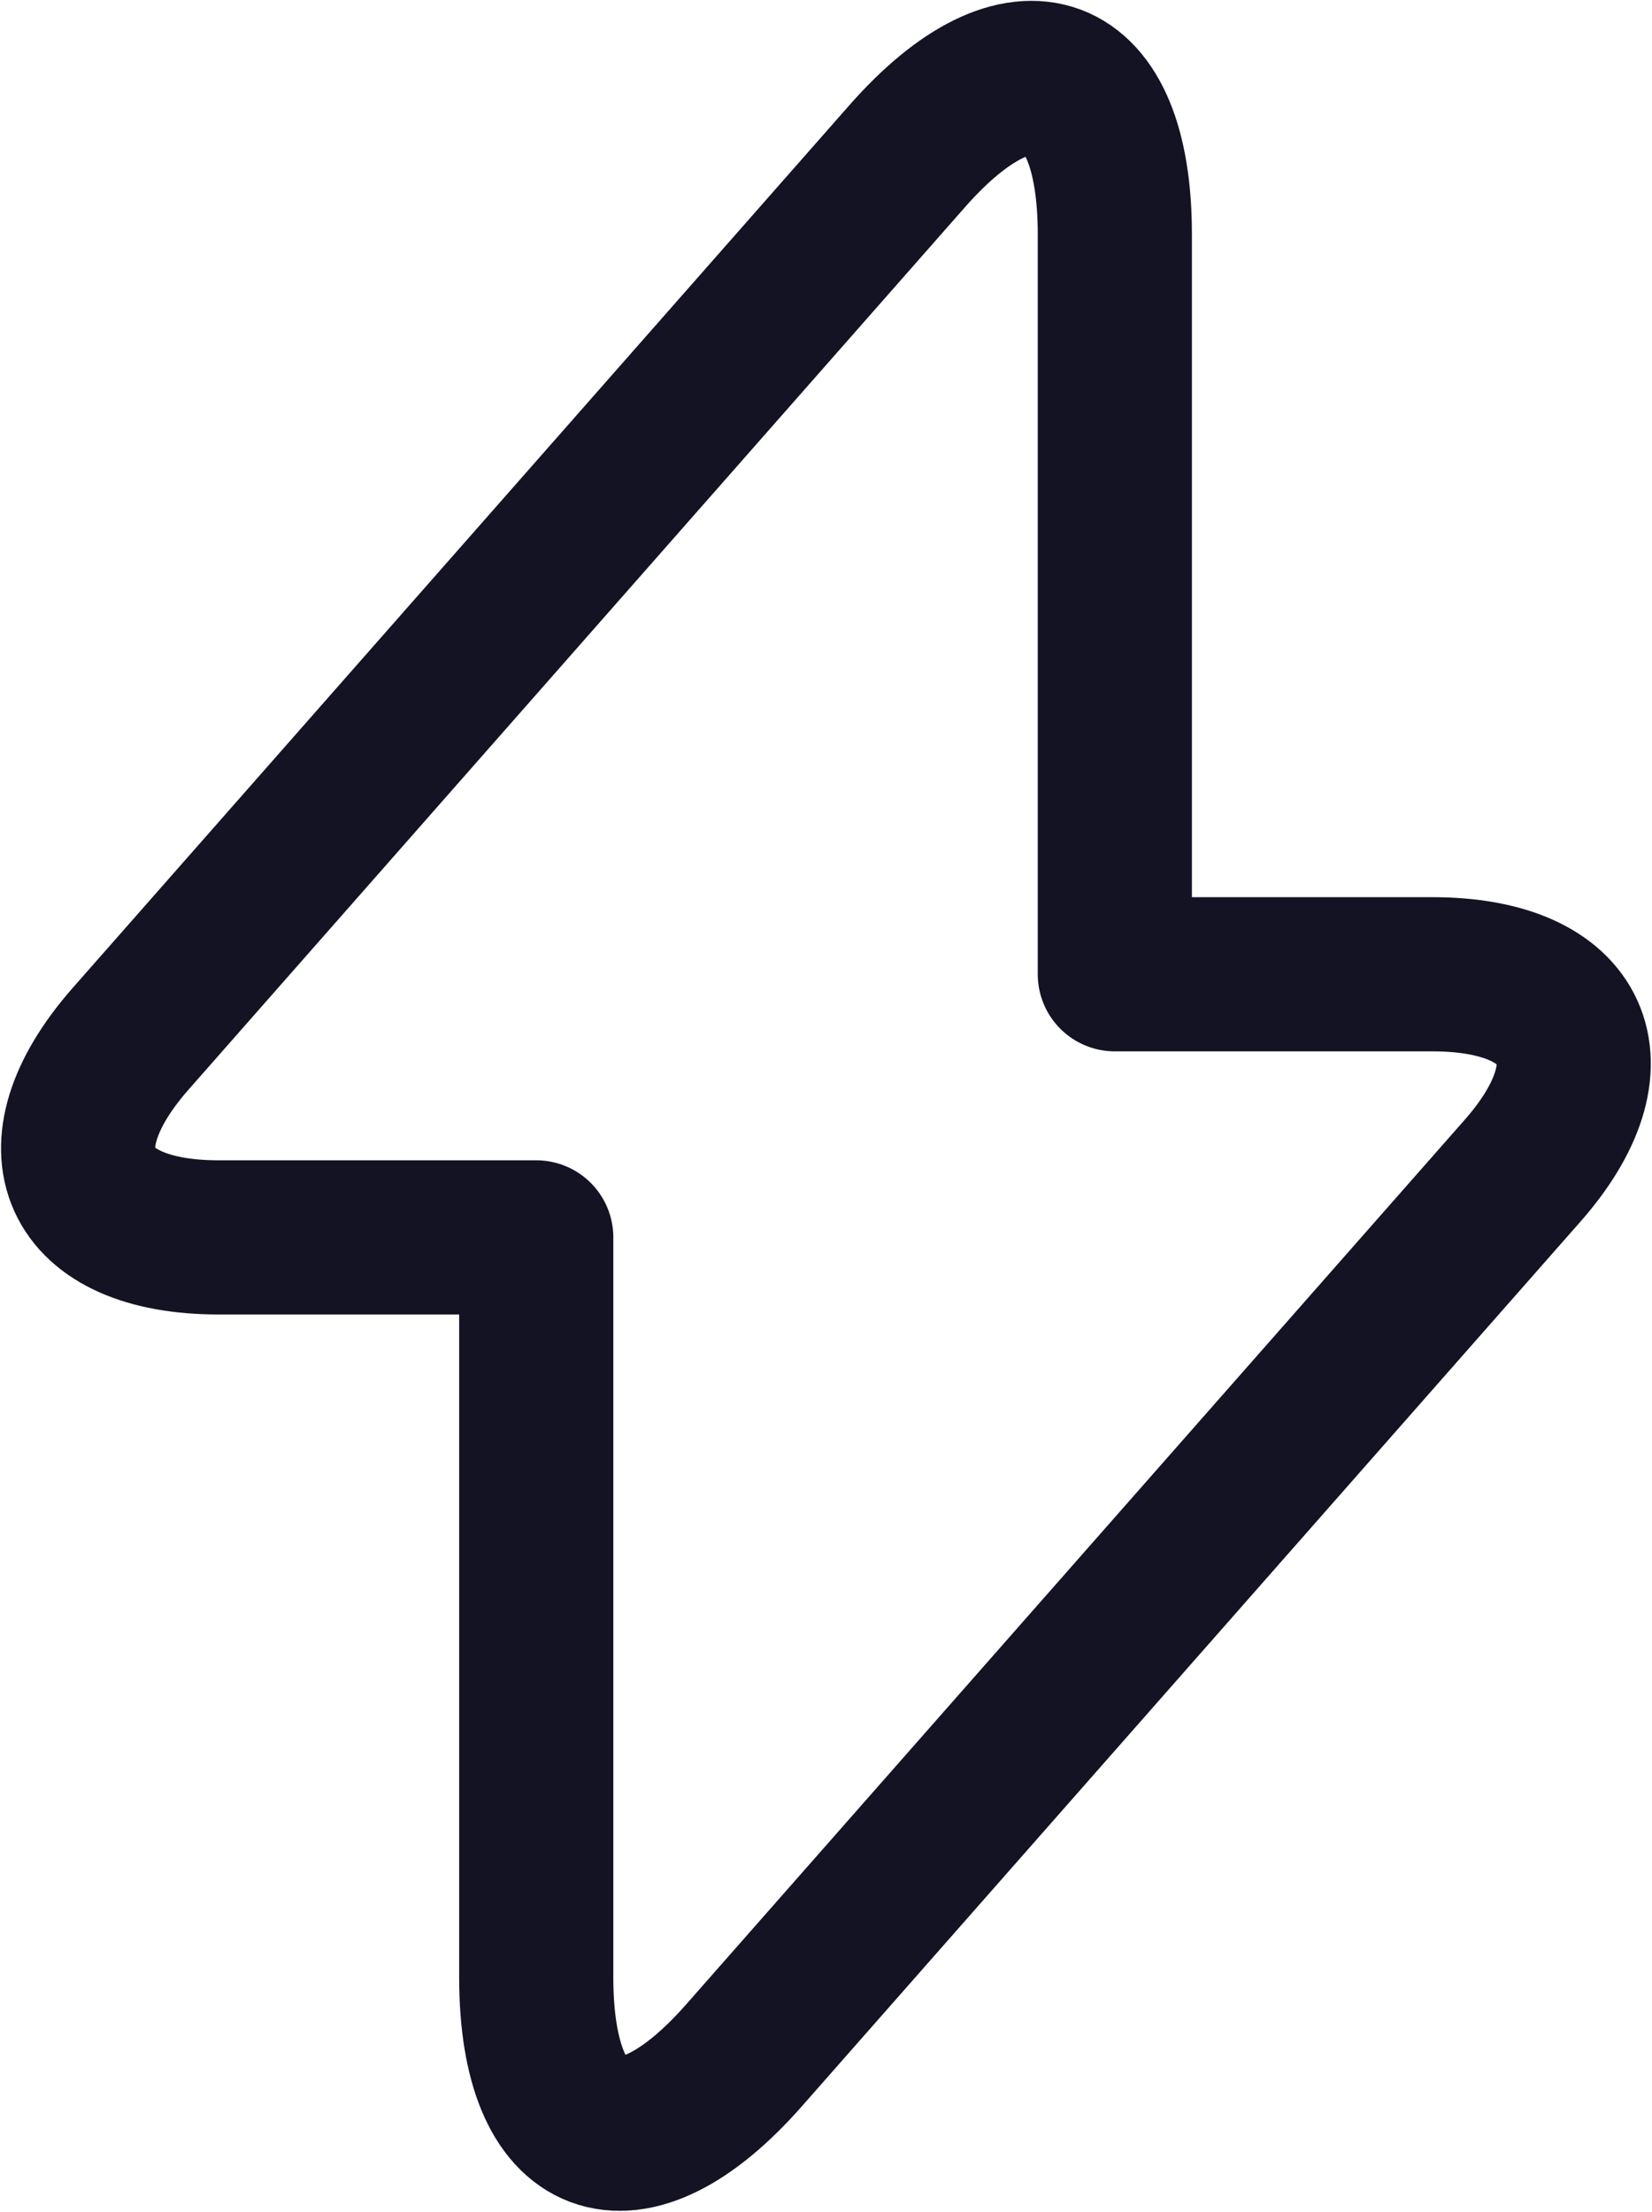 <svg xmlns="http://www.w3.org/2000/svg" width="16.075" height="21.518" viewBox="0 0 16.075 21.518">
  <path id="Vector" d="M1.368,11.281h3.09v7.2c0,1.68.91,2.02,2.02.76l7.57-8.6c.93-1.05.54-1.92-.87-1.92h-3.09v-7.2c0-1.68-.91-2.02-2.02-.76L.5,9.361C-.422,10.421-.032,11.281,1.368,11.281Z" transform="translate(0.76 0.758)" fill="none" stroke="#141324" stroke-linecap="round" stroke-linejoin="round" stroke-width="1.5"/>
</svg>

